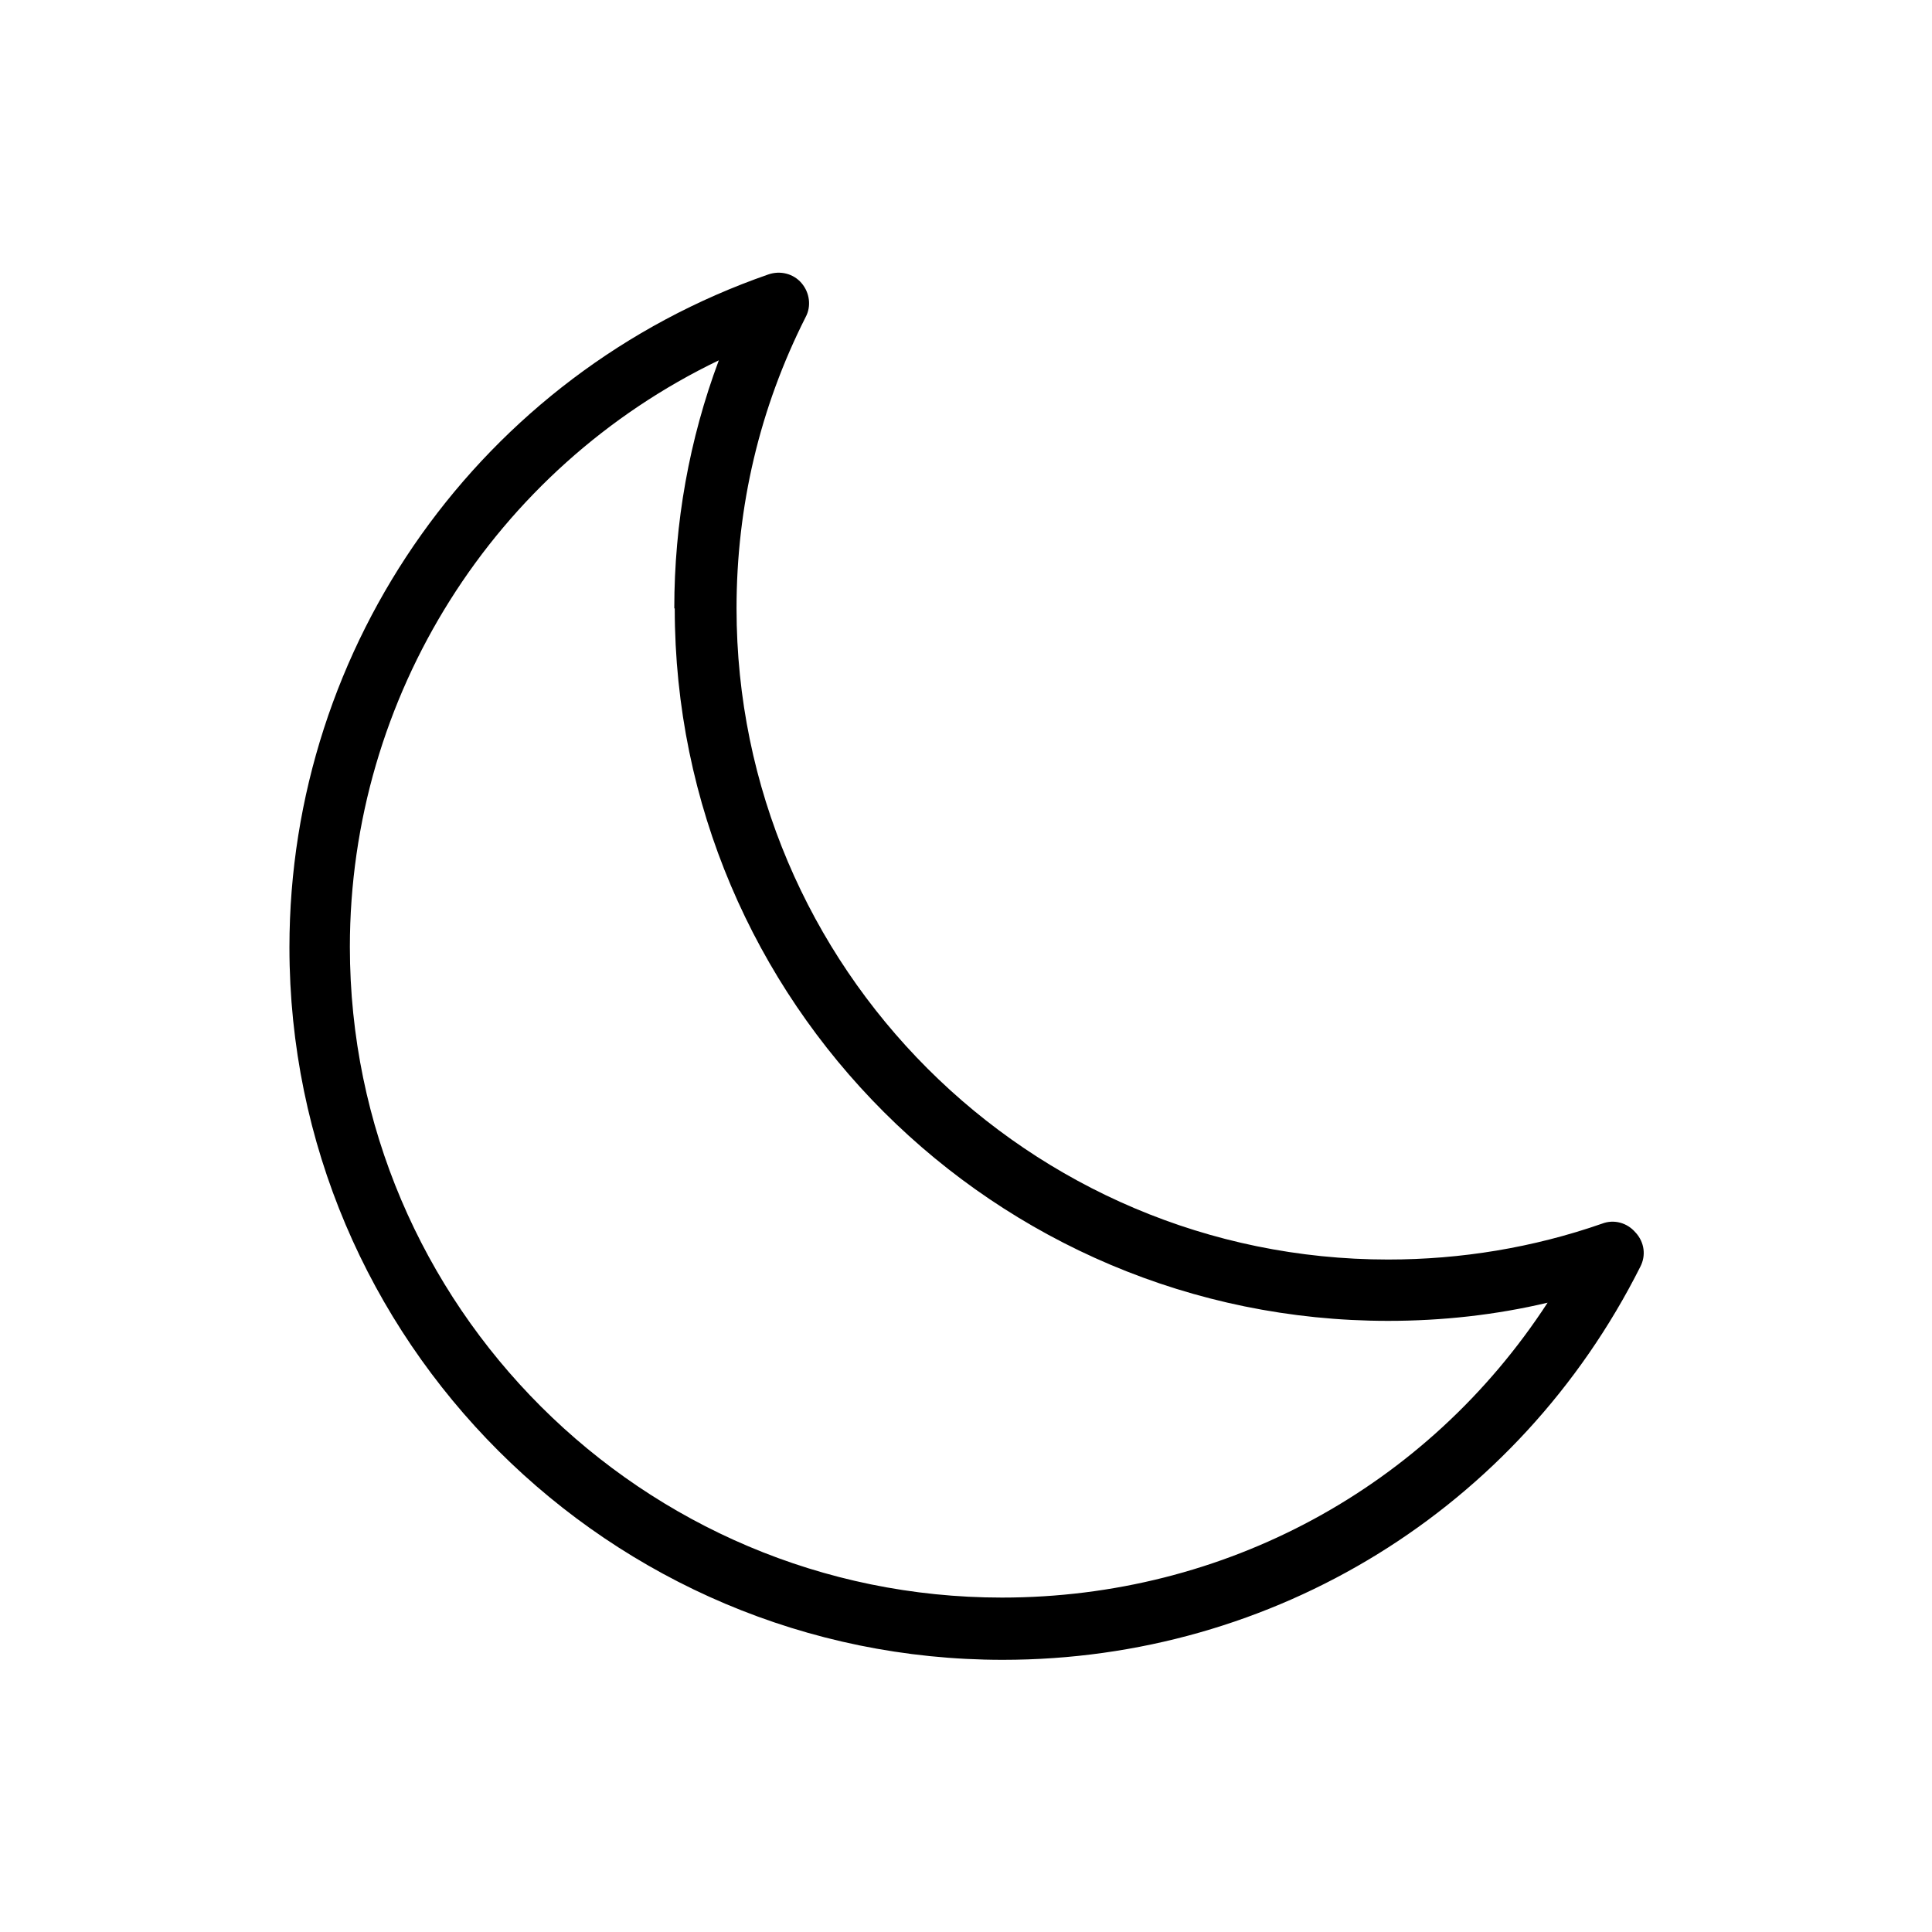 <svg viewBox="0 0 42.52 42.52" version="1.1" xmlns="http://www.w3.org/2000/svg" id="Ebene_1">
  
  <path d="M35.99,27.12c-.18-.21-.47-.29-.73-.19-1.52.53-3.11.79-4.71.79-7.91,0-14.34-6.43-14.34-14.33,0-2.25.51-4.41,1.52-6.41.13-.24.09-.54-.09-.75-.18-.21-.47-.28-.73-.19-6.31,2.19-10.54,8.14-10.54,14.81,0,8.65,7.04,15.68,15.7,15.68,5.97,0,11.35-3.32,14.03-8.65.13-.25.09-.54-.1-.75ZM14.85,13.39c0,8.65,7.04,15.68,15.7,15.68,1.19,0,2.37-.13,3.51-.4-2.65,4.07-7.11,6.49-12.01,6.49-7.91,0-14.35-6.43-14.35-14.32,0-5.51,3.17-10.53,8.12-12.91-.65,1.74-.98,3.58-.98,5.46Z"></path>
</svg>
